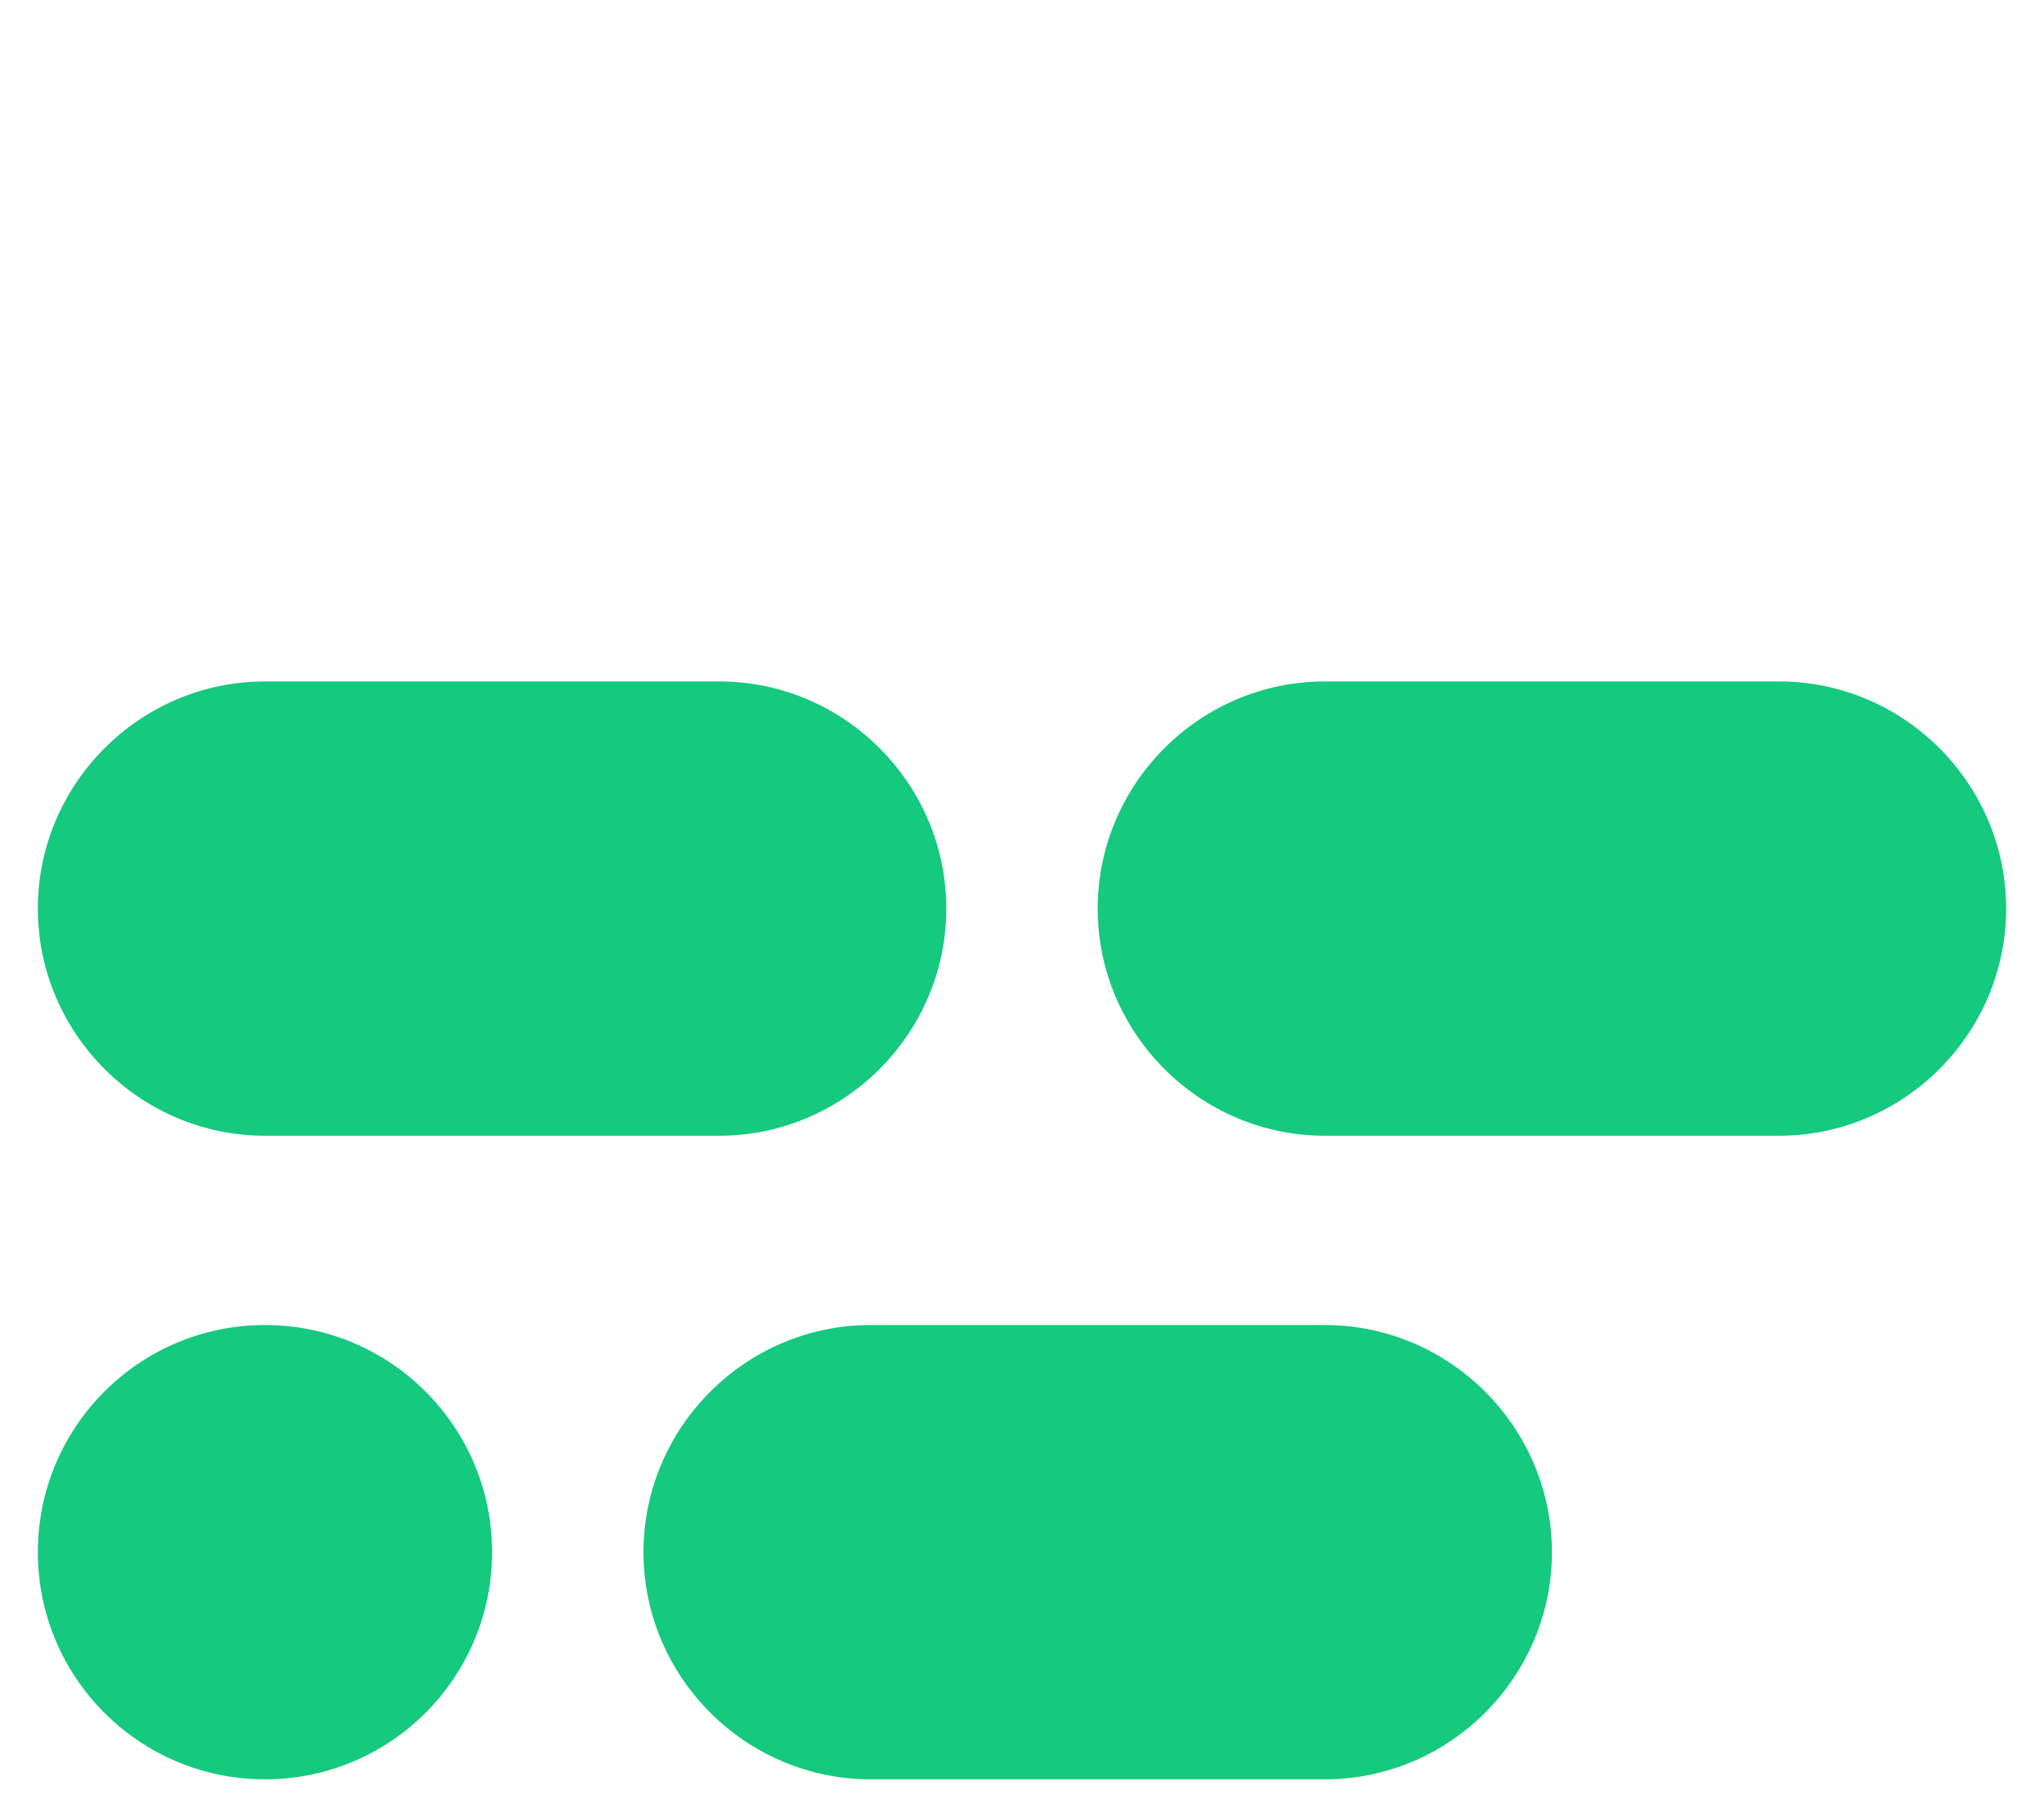 <svg version="1.1" id="Livello_1" xmlns="http://www.w3.org/2000/svg" xmlns:xlink="http://www.w3.org/1999/xlink" x="0px" y="0px" height="96" width="108" viewBox="0 0 108 96" style="enable-background:new 0 0 108 96;" xml:space="preserve">
    <circle fill="#15C97F" cx="14" cy="82" r="12" />
    <path fill="#15C97F" d="M70,94H46c-6.6,0-12-5.4-12-12v0c0-6.6,5.4-12,12-12h24c6.6,0,12,5.4,12,12v0C82,88.6,76.6,94,70,94z" />
    <path fill="#15C97F" d="M70,36h24c6.6,0,12,5.4,12,12v0c0,6.6-5.4,12-12,12H70c-6.6,0-12-5.4-12-12v0C58,41.4,63.4,36,70,36z" />
    <path fill="#15C97F" d="M14,36h24c6.6,0,12,5.4,12,12v0c0,6.6-5.4,12-12,12H14C7.4,60,2,54.6,2,48v0C2,41.4,7.4,36,14,36z" />
</svg>